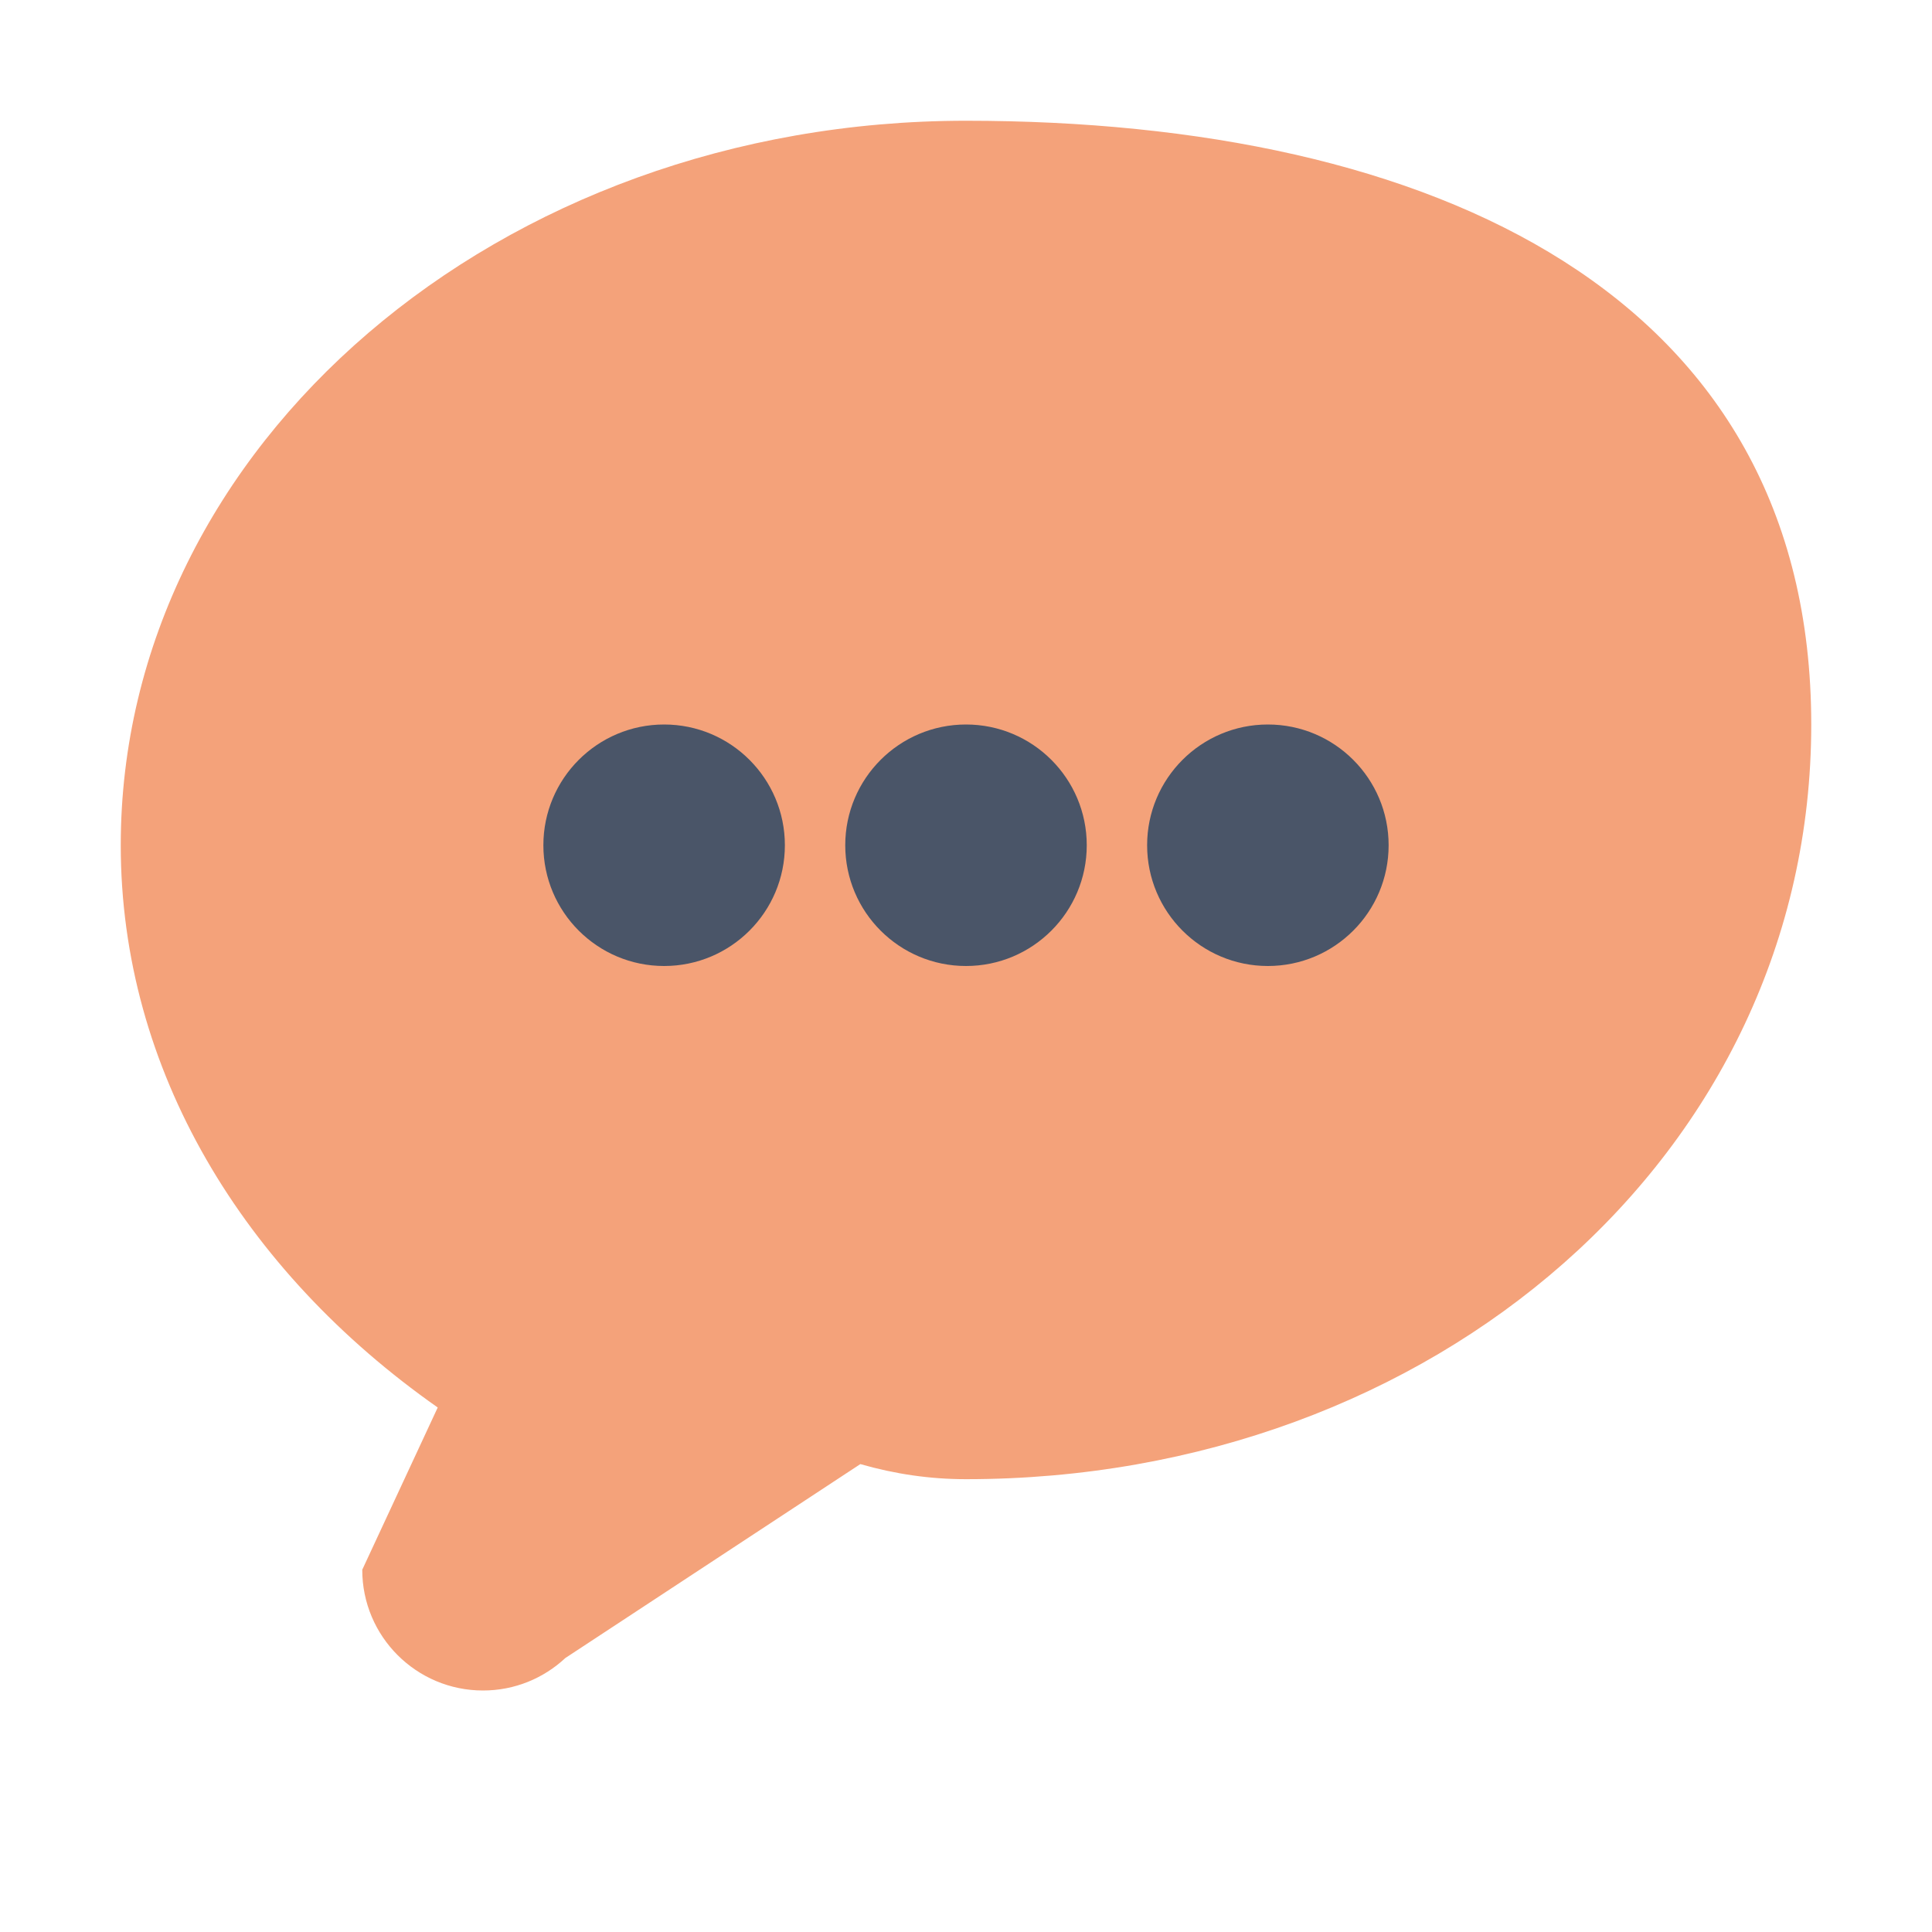 <svg xmlns="http://www.w3.org/2000/svg" viewBox="0 0 64 64">
  <path d="M32 4C16.536 4 4 14.745 4 28c0 7.442 4.058 14.103 10.5 18.625L12 52c0 2.209 1.791 4 4 4 1.054 0 2.012-.408 2.728-1.076L28.5 48.5C29.648 48.83 30.805 49 32 49c15.464 0 28-10.745 28-25S47.464 4 32 4z" fill="#F4A27A"/>
  <circle cx="22" cy="28" r="4" fill="#4A5568"/>
  <circle cx="32" cy="28" r="4" fill="#4A5568"/>
  <circle cx="42" cy="28" r="4" fill="#4A5568"/>
</svg>
